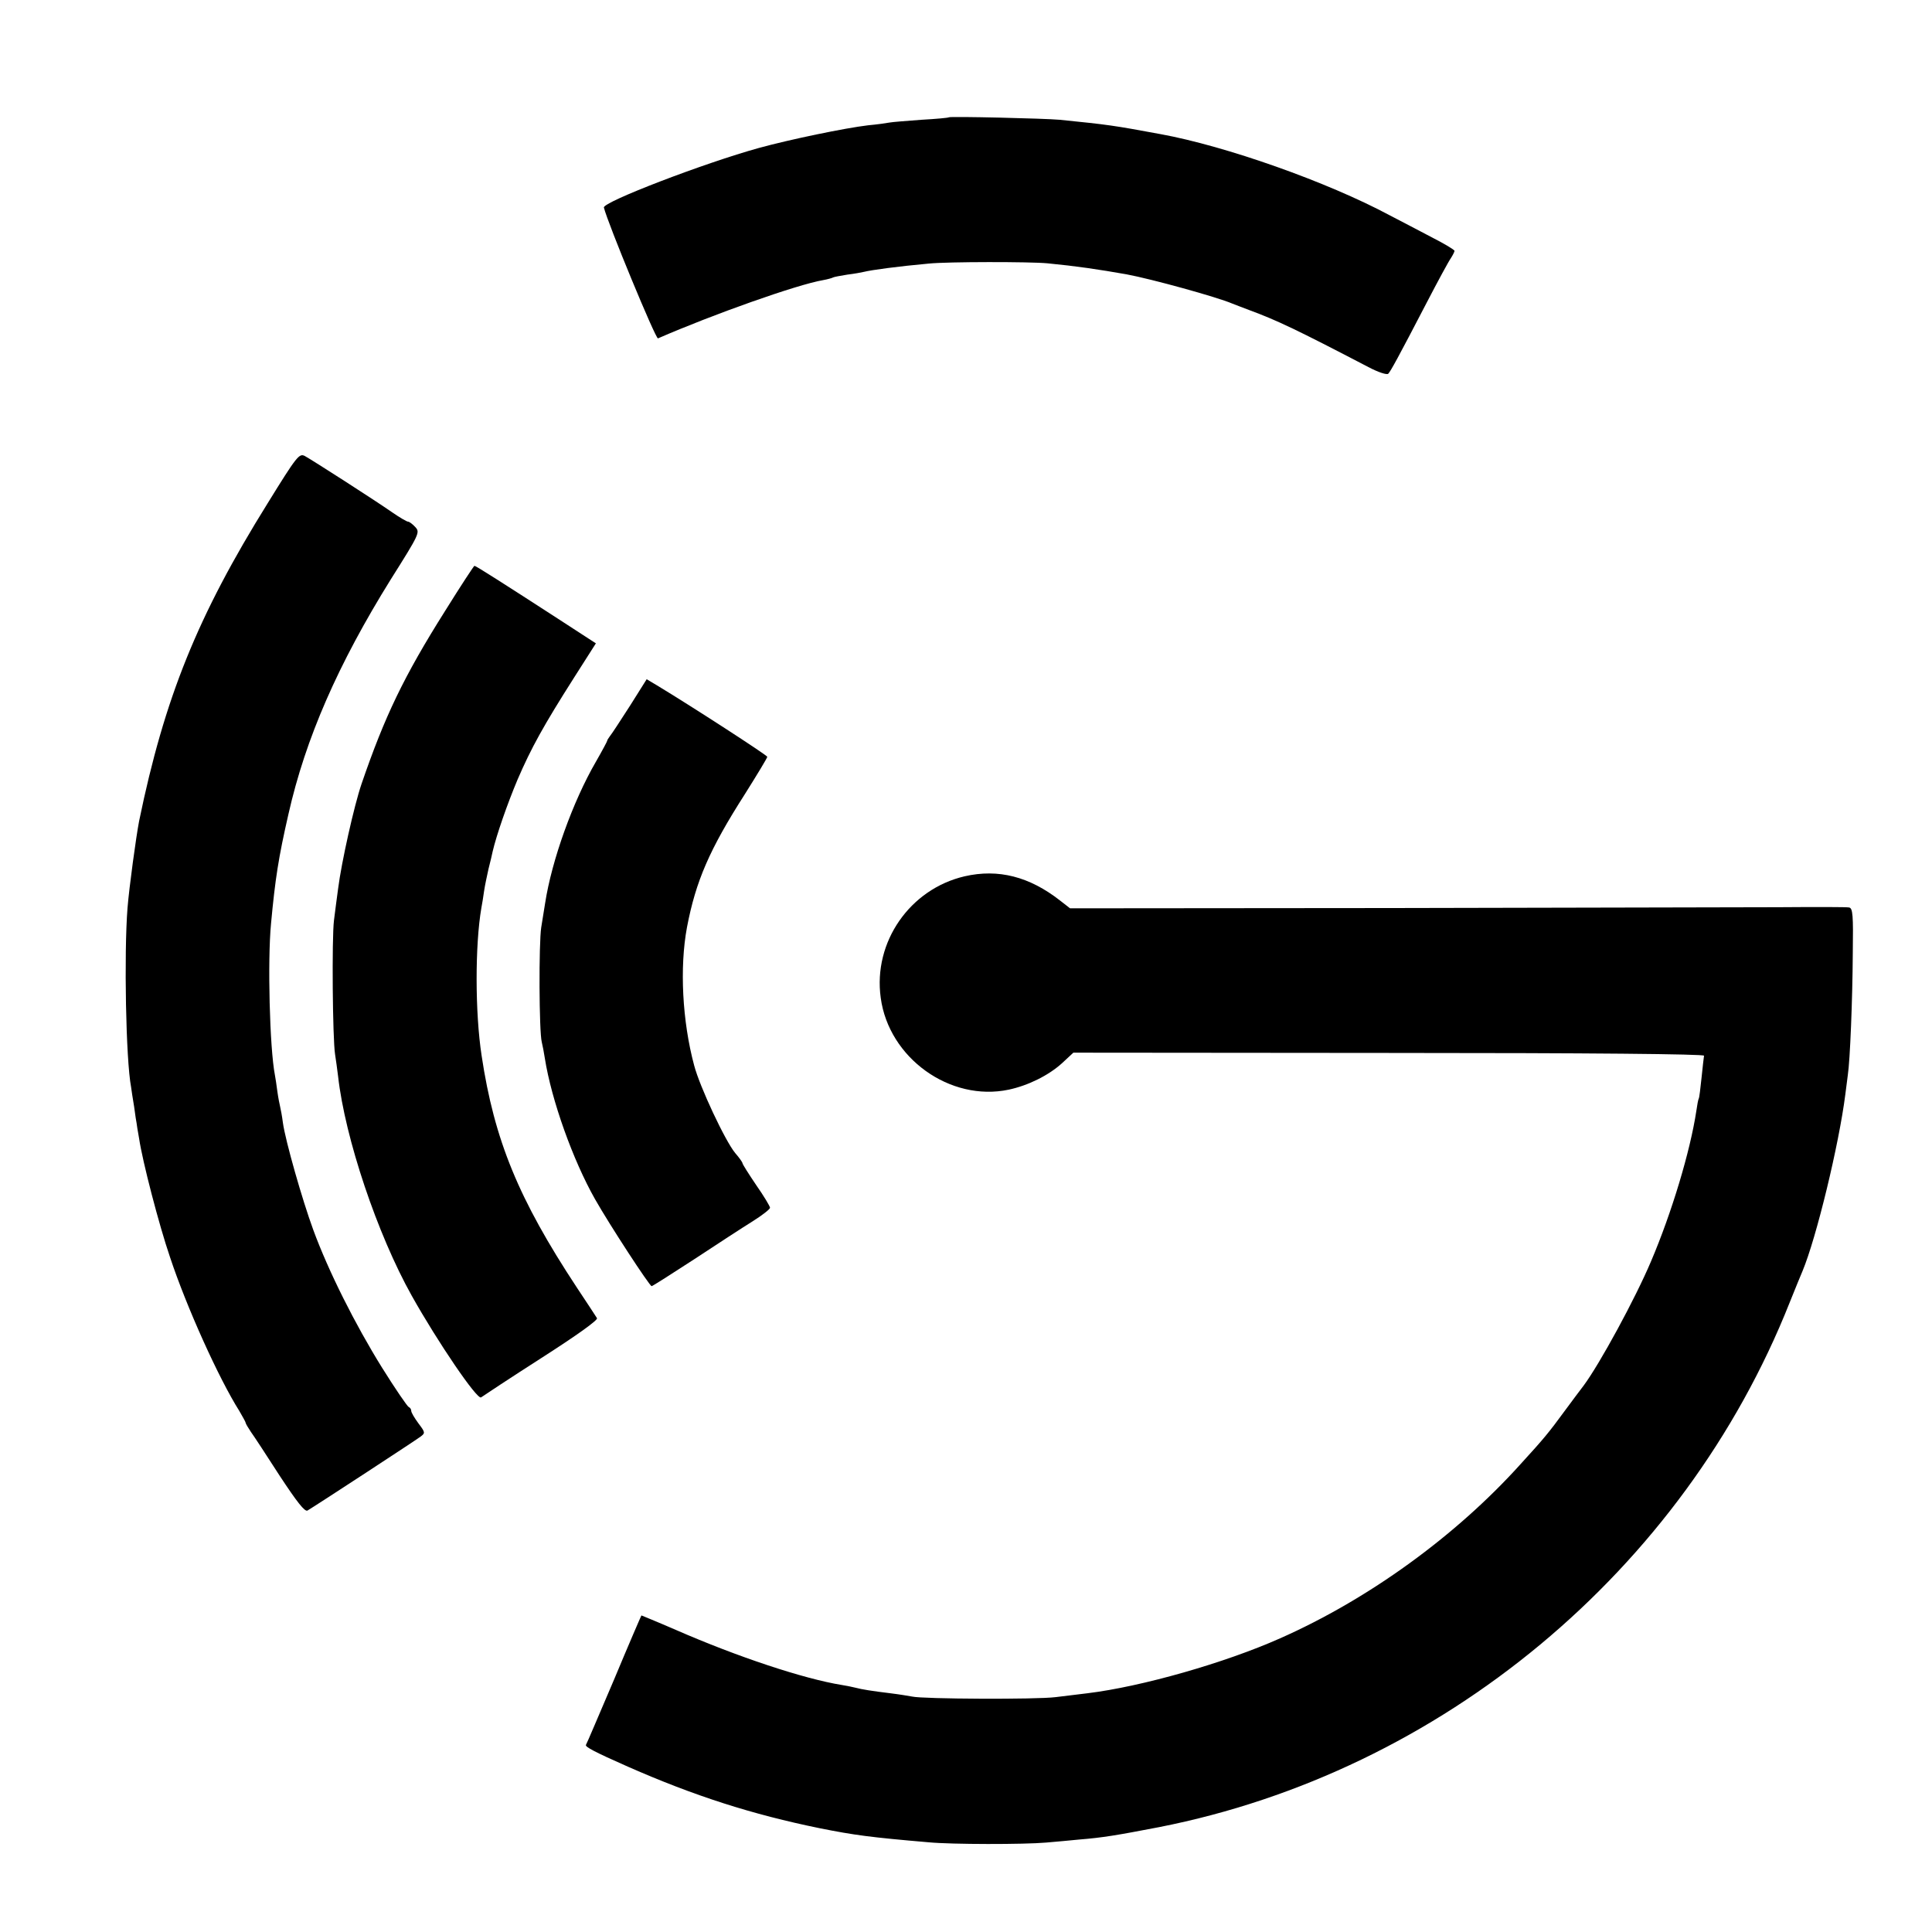 <?xml version="1.0" standalone="no"?>
<!DOCTYPE svg PUBLIC "-//W3C//DTD SVG 20010904//EN"
 "http://www.w3.org/TR/2001/REC-SVG-20010904/DTD/svg10.dtd">
<svg version="1.0" xmlns="http://www.w3.org/2000/svg"
 width="700pt" height="700pt" viewBox="0 0 700 700"
 preserveAspectRatio="xMidYMid meet">
<g transform="translate(0,700) scale(0.1,-0.1)"
fill="#000000" stroke="none">
<path d="M3438 6575 c-2 -2 -47 -6 -100 -9 -53 -4 -105 -8 -115 -10 -10 -2
-45 -7 -78 -10 -84 -10 -282 -51 -395 -82 -196 -54 -567 -196 -562 -216 14
-57 188 -478 196 -474 197 86 504 195 598 211 17 3 34 8 37 10 4 2 27 6 51 10
25 3 52 8 60 10 28 7 125 20 235 30 67 7 368 7 430 1 104 -10 185 -22 287 -40
91 -17 327 -82 383 -106 11 -4 38 -15 60 -23 103 -38 172 -71 433 -207 36 -19
67 -29 72 -24 9 10 34 55 140 259 40 77 79 149 87 160 7 11 13 23 13 26 0 4
-37 26 -82 49 -46 24 -114 60 -153 80 -226 121 -594 251 -830 294 -173 32
-188 34 -365 52 -54 5 -397 13 -402 9z"/>
<path d="M970 5177 c-254 -408 -374 -705 -466 -1152 -11 -57 -36 -240 -42
-315 -13 -166 -6 -550 13 -649 1 -9 6 -41 11 -71 4 -30 8 -57 9 -60 0 -3 4
-27 9 -55 12 -82 72 -313 112 -430 60 -181 177 -440 251 -557 12 -21 23 -40
23 -43 0 -3 9 -18 19 -33 11 -15 58 -87 105 -160 62 -94 90 -130 100 -125 32
19 393 255 410 268 17 13 17 15 -8 48 -14 19 -26 39 -26 45 0 6 -4 12 -9 14
-5 2 -49 66 -97 143 -97 156 -194 349 -249 499 -40 109 -101 323 -110 388 -3
24 -8 50 -10 58 -2 8 -7 33 -10 55 -3 23 -7 50 -9 60 -19 98 -27 415 -14 549
15 161 27 239 63 396 62 275 180 544 371 851 104 165 106 170 89 189 -10 11
-22 20 -27 20 -4 0 -30 15 -56 33 -63 44 -292 191 -318 205 -20 10 -29 -1
-134 -171z"/>
<path d="M1613 4787 c-150 -238 -219 -382 -303 -627 -27 -79 -73 -285 -85
-380 -4 -30 -11 -82 -15 -115 -8 -65 -5 -428 4 -485 3 -19 8 -55 11 -80 25
-223 142 -572 267 -795 93 -166 237 -378 251 -368 7 5 105 70 219 143 128 82
205 137 201 144 -4 6 -36 56 -73 111 -211 320 -299 534 -345 840 -24 156 -24
401 -1 535 3 14 7 42 10 62 3 21 11 57 16 80 6 24 13 52 15 63 14 60 53 172
90 260 50 116 95 197 205 370 l79 124 -137 89 c-193 125 -298 192 -303 192 -2
0 -50 -73 -106 -163z"/>
<path d="M2282 4442 c-34 -53 -66 -102 -72 -109 -5 -7 -10 -14 -10 -17 0 -2
-18 -36 -41 -76 -83 -143 -160 -357 -184 -513 -3 -17 -9 -57 -14 -87 -9 -57
-8 -378 2 -416 3 -12 8 -38 11 -58 24 -152 102 -370 182 -511 54 -95 197 -314
205 -315 3 0 72 44 155 98 82 54 177 116 211 137 35 22 63 44 63 49 0 5 -22
42 -50 82 -27 40 -50 76 -50 80 0 3 -12 20 -26 36 -36 43 -129 241 -149 318
-43 160 -53 355 -26 500 32 168 82 283 210 483 44 70 81 131 81 135 -1 6 -271
181 -400 259 l-37 22 -61 -97z"/>
<path d="M3495 3825 c-198 -46 -332 -238 -304 -440 29 -218 251 -378 464 -333
70 15 143 51 192 95 l42 39 1143 -1 c735 0 1142 -4 1142 -10 -1 -6 -5 -41 -9
-80 -4 -38 -8 -72 -10 -75 -2 -3 -6 -24 -9 -46 -22 -145 -89 -368 -164 -544
-57 -135 -186 -372 -244 -450 -11 -14 -42 -56 -71 -95 -55 -75 -72 -96 -157
-189 -234 -260 -551 -490 -872 -632 -200 -89 -501 -175 -698 -199 -25 -3 -76
-9 -115 -14 -70 -9 -482 -7 -520 2 -11 2 -46 8 -79 12 -66 8 -104 14 -126 20
-8 2 -31 7 -50 10 -137 22 -378 102 -600 199 -69 30 -126 53 -126 53 -1 -1
-46 -105 -99 -232 -54 -126 -99 -233 -102 -237 -4 -7 32 -26 152 -79 241 -106
450 -173 695 -223 125 -25 184 -33 395 -51 83 -8 346 -8 425 -1 36 3 90 8 120
11 86 7 134 15 290 45 1022 201 1899 930 2284 1900 21 52 42 104 47 115 50
120 132 458 155 640 3 22 7 54 9 70 8 51 17 272 18 442 2 137 0 162 -13 165
-8 2 -123 2 -255 1 -132 0 -764 -2 -1404 -3 l-1164 -1 -36 28 c-111 87 -224
116 -346 88z"/>
</g>
</svg>
